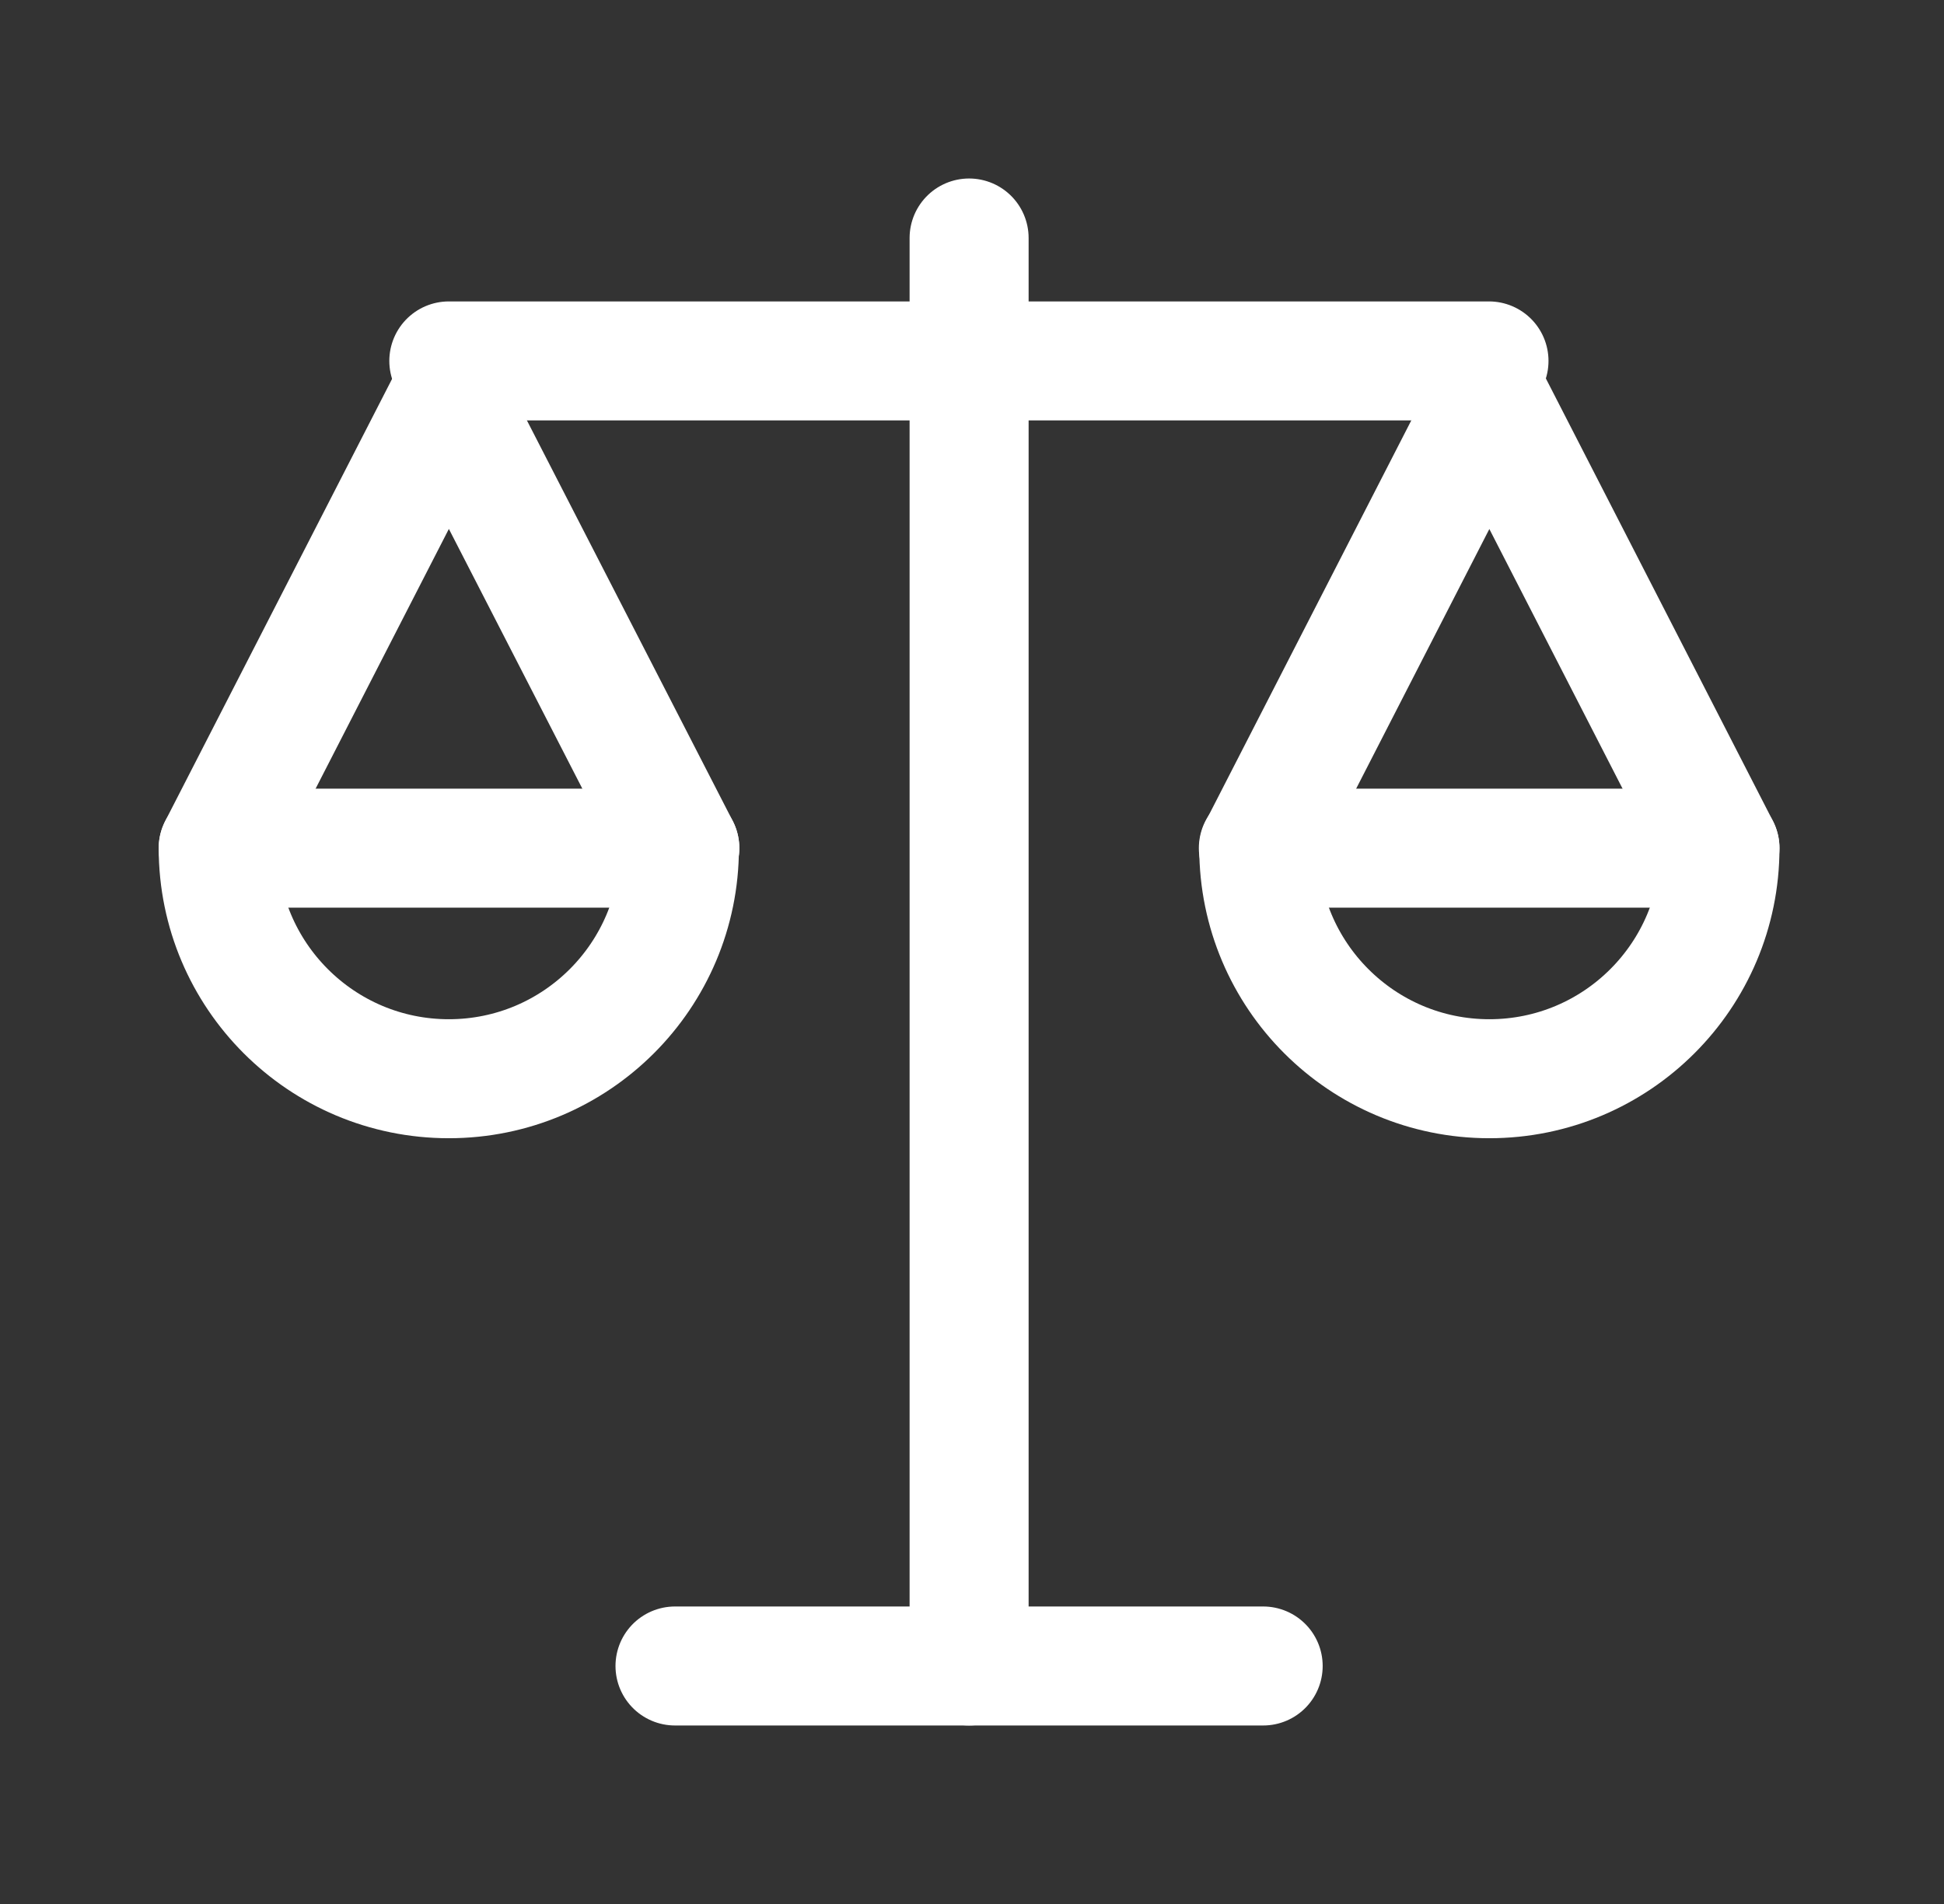 <svg width="49" height="48" viewBox="0 0 49 48" fill="none" xmlns="http://www.w3.org/2000/svg">
<rect x="0" y="0" width="49" height="48" fill="#333333" stroke="none"/>
<path d="M37.531 9.099H11.313" stroke="white" stroke-width="3" stroke-linecap="round" stroke-linejoin="round"/>
<path d="M24.427 6V42" stroke="white" stroke-width="3" stroke-linecap="round" stroke-linejoin="round"/>
<path d="M17.014 42H31.839" stroke="white" stroke-width="3" stroke-linecap="round" stroke-linejoin="round"/>
<path d="M17.135 21.382L11.313 10.05L5.5 21.382C5.5 24.592 8.103 27.195 11.313 27.195C14.523 27.195 17.125 24.592 17.125 21.382H17.135Z" stroke="white" stroke-width="3" stroke-linecap="round" stroke-linejoin="round"/>
<path d="M5.5 21.382H17.135" stroke="white" stroke-width="3" stroke-linecap="round" stroke-linejoin="round"/>
<path d="M43.353 21.382L37.54 10.05L31.728 21.382C31.728 24.592 34.33 27.195 37.54 27.195C40.751 27.195 43.353 24.592 43.353 21.382Z" stroke="white" stroke-width="3" stroke-linecap="round" stroke-linejoin="round"/>
<path d="M31.718 21.382H43.353" stroke="white" stroke-width="3" stroke-linecap="round" stroke-linejoin="round"/>
</svg>
